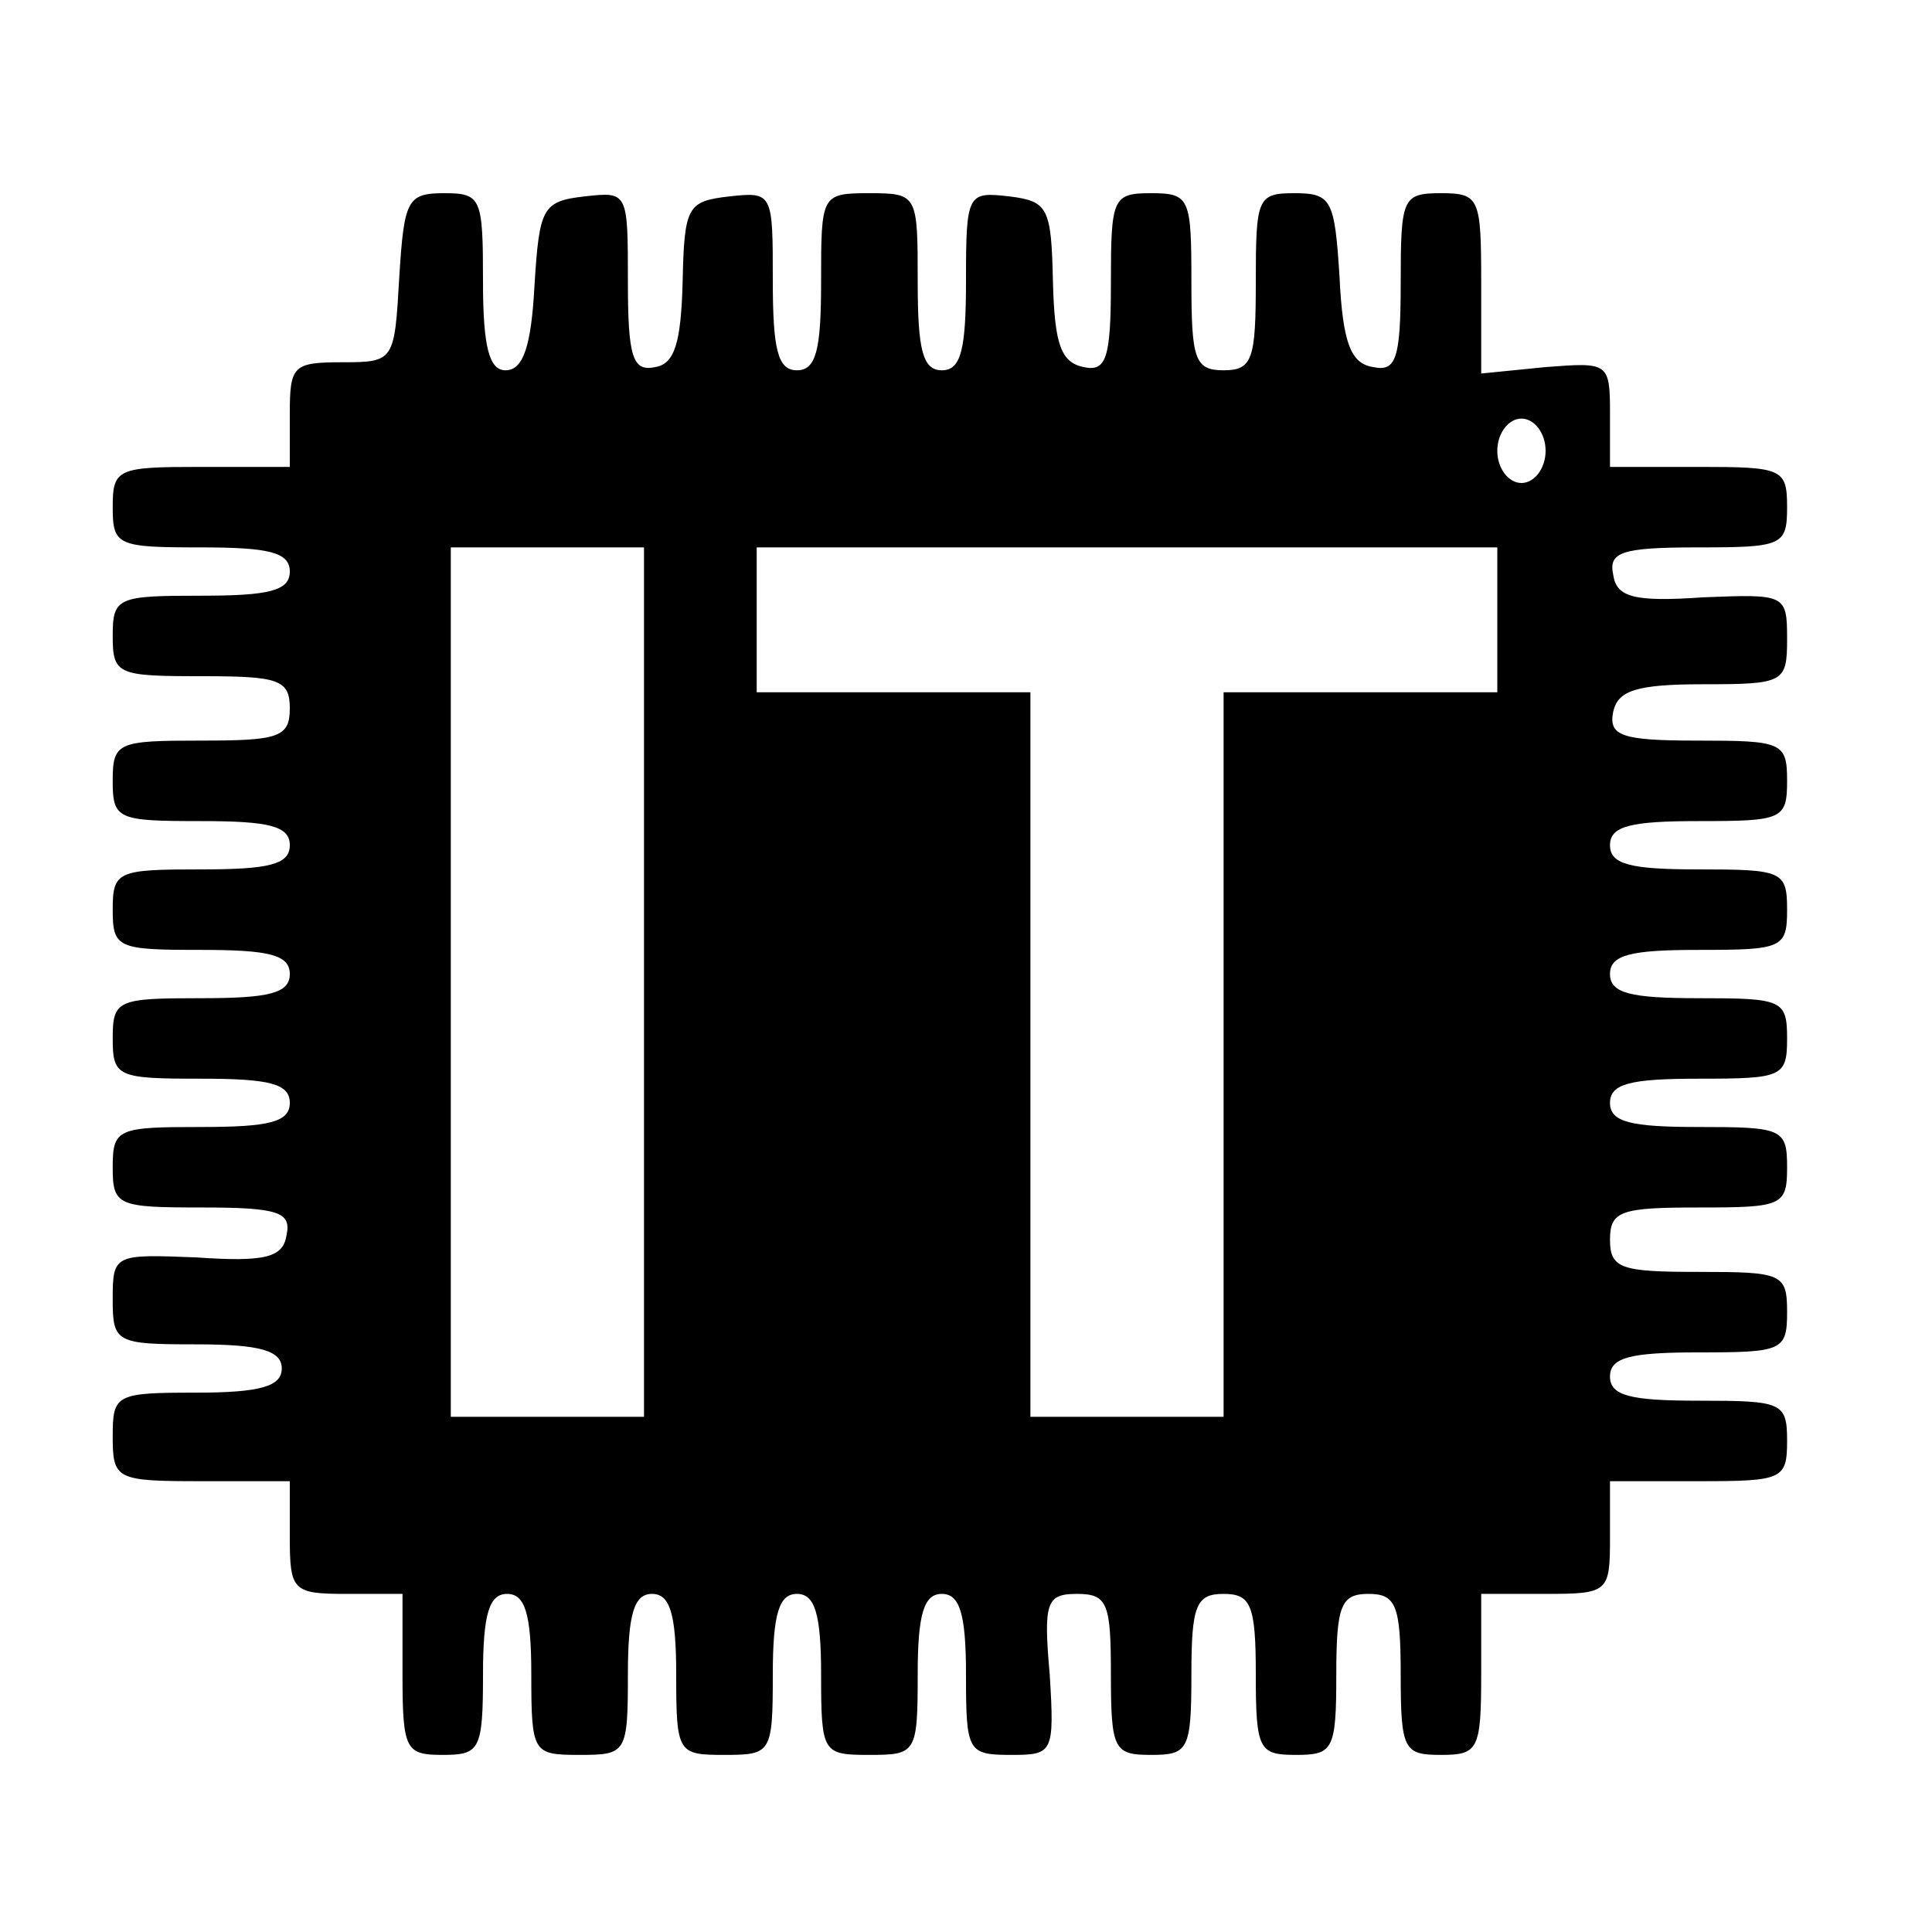 <?xml version="1.0" standalone="no"?>
<!DOCTYPE svg PUBLIC "-//W3C//DTD SVG 20010904//EN"
 "http://www.w3.org/TR/2001/REC-SVG-20010904/DTD/svg10.dtd">
<svg version="1.0" xmlns="http://www.w3.org/2000/svg"
 width="120pt" height="120pt" viewBox="0 0 120 120"
 preserveAspectRatio="xMidYMid meet">

<g transform="translate(0,120) scale(0.1,-0.1)"
fill="#000000" stroke="none">
<path d="M248 1028 c-3 -52 -3 -53 -35 -53 -31 0 -33 -2 -33 -32 l0 -33 -55 0
c-52 0 -55 -1 -55 -25 0 -24 3 -25 55 -25 42 0 55 -3 55 -15 0 -12 -13 -15
-55 -15 -52 0 -55 -1 -55 -25 0 -24 3 -25 55 -25 48 0 55 -2 55 -20 0 -18 -7
-20 -55 -20 -52 0 -55 -1 -55 -25 0 -24 3 -25 55 -25 42 0 55 -3 55 -15 0 -12
-13 -15 -55 -15 -52 0 -55 -1 -55 -25 0 -24 3 -25 55 -25 42 0 55 -3 55 -15 0
-12 -13 -15 -55 -15 -52 0 -55 -1 -55 -25 0 -24 3 -25 55 -25 42 0 55 -3 55
-15 0 -12 -13 -15 -55 -15 -52 0 -55 -1 -55 -25 0 -24 3 -25 56 -25 47 0 55
-3 52 -17 -2 -14 -13 -17 -56 -14 -51 2 -52 2 -52 -26 0 -27 2 -28 52 -28 40
0 53 -4 53 -15 0 -11 -13 -15 -53 -15 -50 0 -52 -1 -52 -27 0 -27 2 -28 55
-28 l55 0 0 -35 c0 -33 2 -35 35 -35 l35 0 0 -50 c0 -47 2 -50 25 -50 23 0 25
3 25 50 0 38 4 50 15 50 11 0 15 -12 15 -50 0 -49 1 -50 30 -50 29 0 30 1 30
50 0 38 4 50 15 50 11 0 15 -12 15 -50 0 -49 1 -50 30 -50 29 0 30 1 30 50 0
38 4 50 15 50 11 0 15 -12 15 -50 0 -49 1 -50 30 -50 29 0 30 1 30 50 0 38 4
50 15 50 11 0 15 -12 15 -50 0 -48 1 -50 28 -50 26 0 27 1 24 50 -4 45 -2 50
17 50 19 0 21 -6 21 -50 0 -47 2 -50 25 -50 23 0 25 3 25 50 0 43 3 50 20 50
17 0 20 -7 20 -50 0 -47 2 -50 25 -50 23 0 25 3 25 50 0 43 3 50 20 50 17 0
20 -7 20 -50 0 -47 2 -50 25 -50 23 0 25 3 25 50 l0 50 40 0 c39 0 40 1 40 35
l0 35 55 0 c52 0 55 1 55 25 0 24 -3 25 -55 25 -42 0 -55 3 -55 15 0 12 13 15
55 15 52 0 55 1 55 25 0 24 -3 25 -55 25 -48 0 -55 2 -55 20 0 18 7 20 55 20
52 0 55 1 55 25 0 24 -3 25 -55 25 -42 0 -55 3 -55 15 0 12 13 15 55 15 52 0
55 1 55 25 0 24 -3 25 -55 25 -42 0 -55 3 -55 15 0 12 13 15 55 15 52 0 55 1
55 25 0 24 -3 25 -55 25 -42 0 -55 3 -55 15 0 12 13 15 55 15 52 0 55 1 55 25
0 24 -3 25 -56 25 -47 0 -55 3 -52 18 3 13 14 17 56 17 50 0 52 1 52 28 0 28
-1 28 -52 26 -43 -3 -54 0 -56 14 -3 14 5 17 52 17 53 0 56 1 56 25 0 24 -3
25 -55 25 l-55 0 0 33 c0 32 -1 32 -40 29 l-40 -4 0 56 c0 53 -1 56 -25 56
-24 0 -25 -3 -25 -56 0 -47 -3 -55 -17 -52 -14 2 -19 15 -21 56 -3 48 -5 52
-28 52 -23 0 -24 -3 -24 -55 0 -48 -2 -55 -20 -55 -18 0 -20 7 -20 55 0 52 -1
55 -25 55 -24 0 -25 -3 -25 -56 0 -47 -3 -55 -17 -52 -14 3 -18 14 -19 53 -1
46 -3 50 -27 53 -26 3 -27 2 -27 -52 0 -43 -3 -56 -15 -56 -12 0 -15 13 -15
55 0 54 0 55 -30 55 -30 0 -30 -1 -30 -55 0 -42 -3 -55 -15 -55 -12 0 -15 13
-15 56 0 54 0 55 -27 52 -26 -3 -28 -6 -29 -53 -1 -38 -5 -51 -17 -53 -14 -3
-17 6 -17 53 0 56 0 56 -27 53 -26 -3 -28 -7 -31 -55 -2 -38 -7 -53 -18 -53
-10 0 -14 14 -14 55 0 52 -1 55 -24 55 -23 0 -25 -4 -28 -52z m712 -108 c0
-11 -7 -20 -15 -20 -8 0 -15 9 -15 20 0 11 7 20 15 20 8 0 15 -9 15 -20z
m-560 -330 l0 -270 -60 0 -60 0 0 270 0 270 60 0 60 0 0 -270z m530 225 l0
-45 -85 0 -85 0 0 -225 0 -225 -60 0 -60 0 0 225 0 225 -85 0 -85 0 0 45 0 45
230 0 230 0 0 -45z"/>
</g>
</svg>
